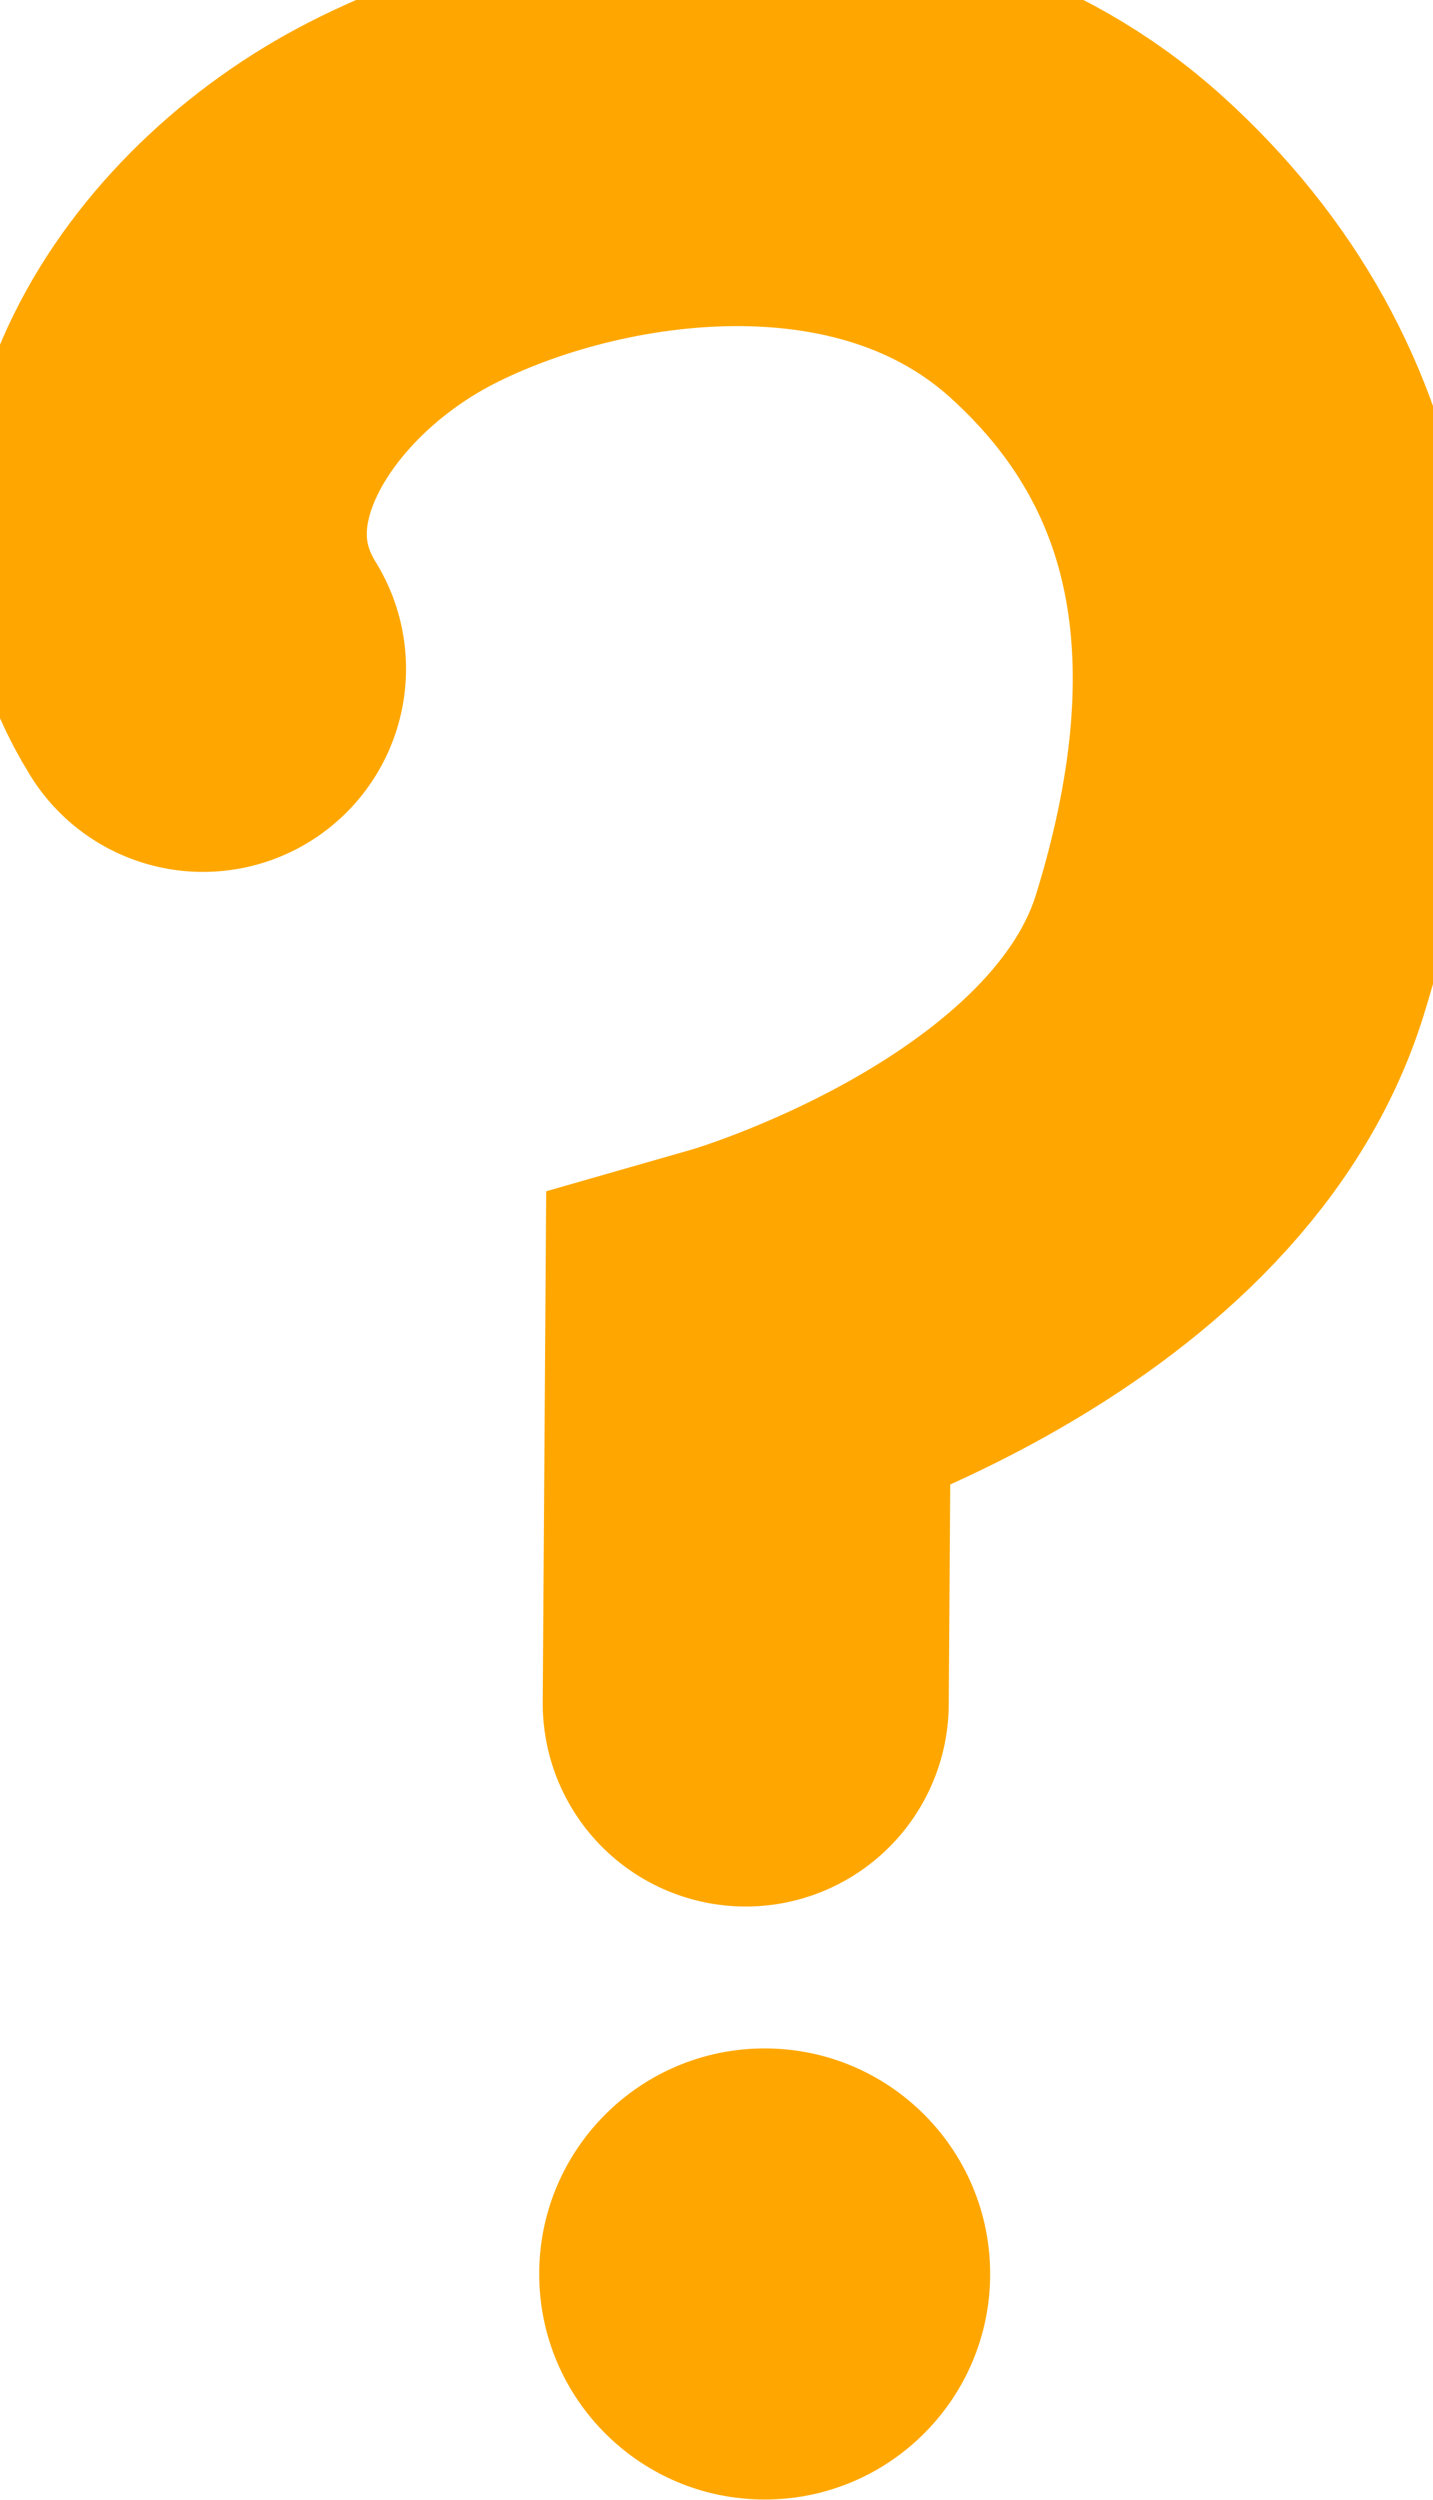 <svg version="1.1" xmlns="http://www.w3.org/2000/svg" xmlns:xlink="http://www.w3.org/1999/xlink" width="5.294" height="9.232" viewBox="0,0,5.294,9.232"><g transform="translate(-237.341,-175.157)"><g data-paper-data="{&quot;isPaintingLayer&quot;:true}" fill-rule="nonzero" stroke-linejoin="miter" stroke-miterlimit="10" stroke-dasharray="" stroke-dashoffset="0" style="mix-blend-mode: normal"><path d="M238.091,177.627c-0.398,-0.643 0.082,-1.387 0.733,-1.72c0.651,-0.333 1.789,-0.51 2.533,0.164c0.744,0.675 0.844,1.589 0.528,2.611c-0.316,1.022 -1.78,1.441 -1.78,1.441l-0.009,1.325" fill="none" stroke="#ffa700" stroke-width="1.5" stroke-linecap="round"/><path d="M239.333,183.555c0,-0.46 0.373,-0.833 0.833,-0.833c0.46,0 0.833,0.373 0.833,0.833c0,0.46 -0.373,0.833 -0.833,0.833c-0.46,0 -0.833,-0.373 -0.833,-0.833z" fill="#ffa700" stroke="none" stroke-width="0.5" stroke-linecap="butt"/></g></g></svg><!--rotationCenter:2.659074107216213:4.842875802275131-->
